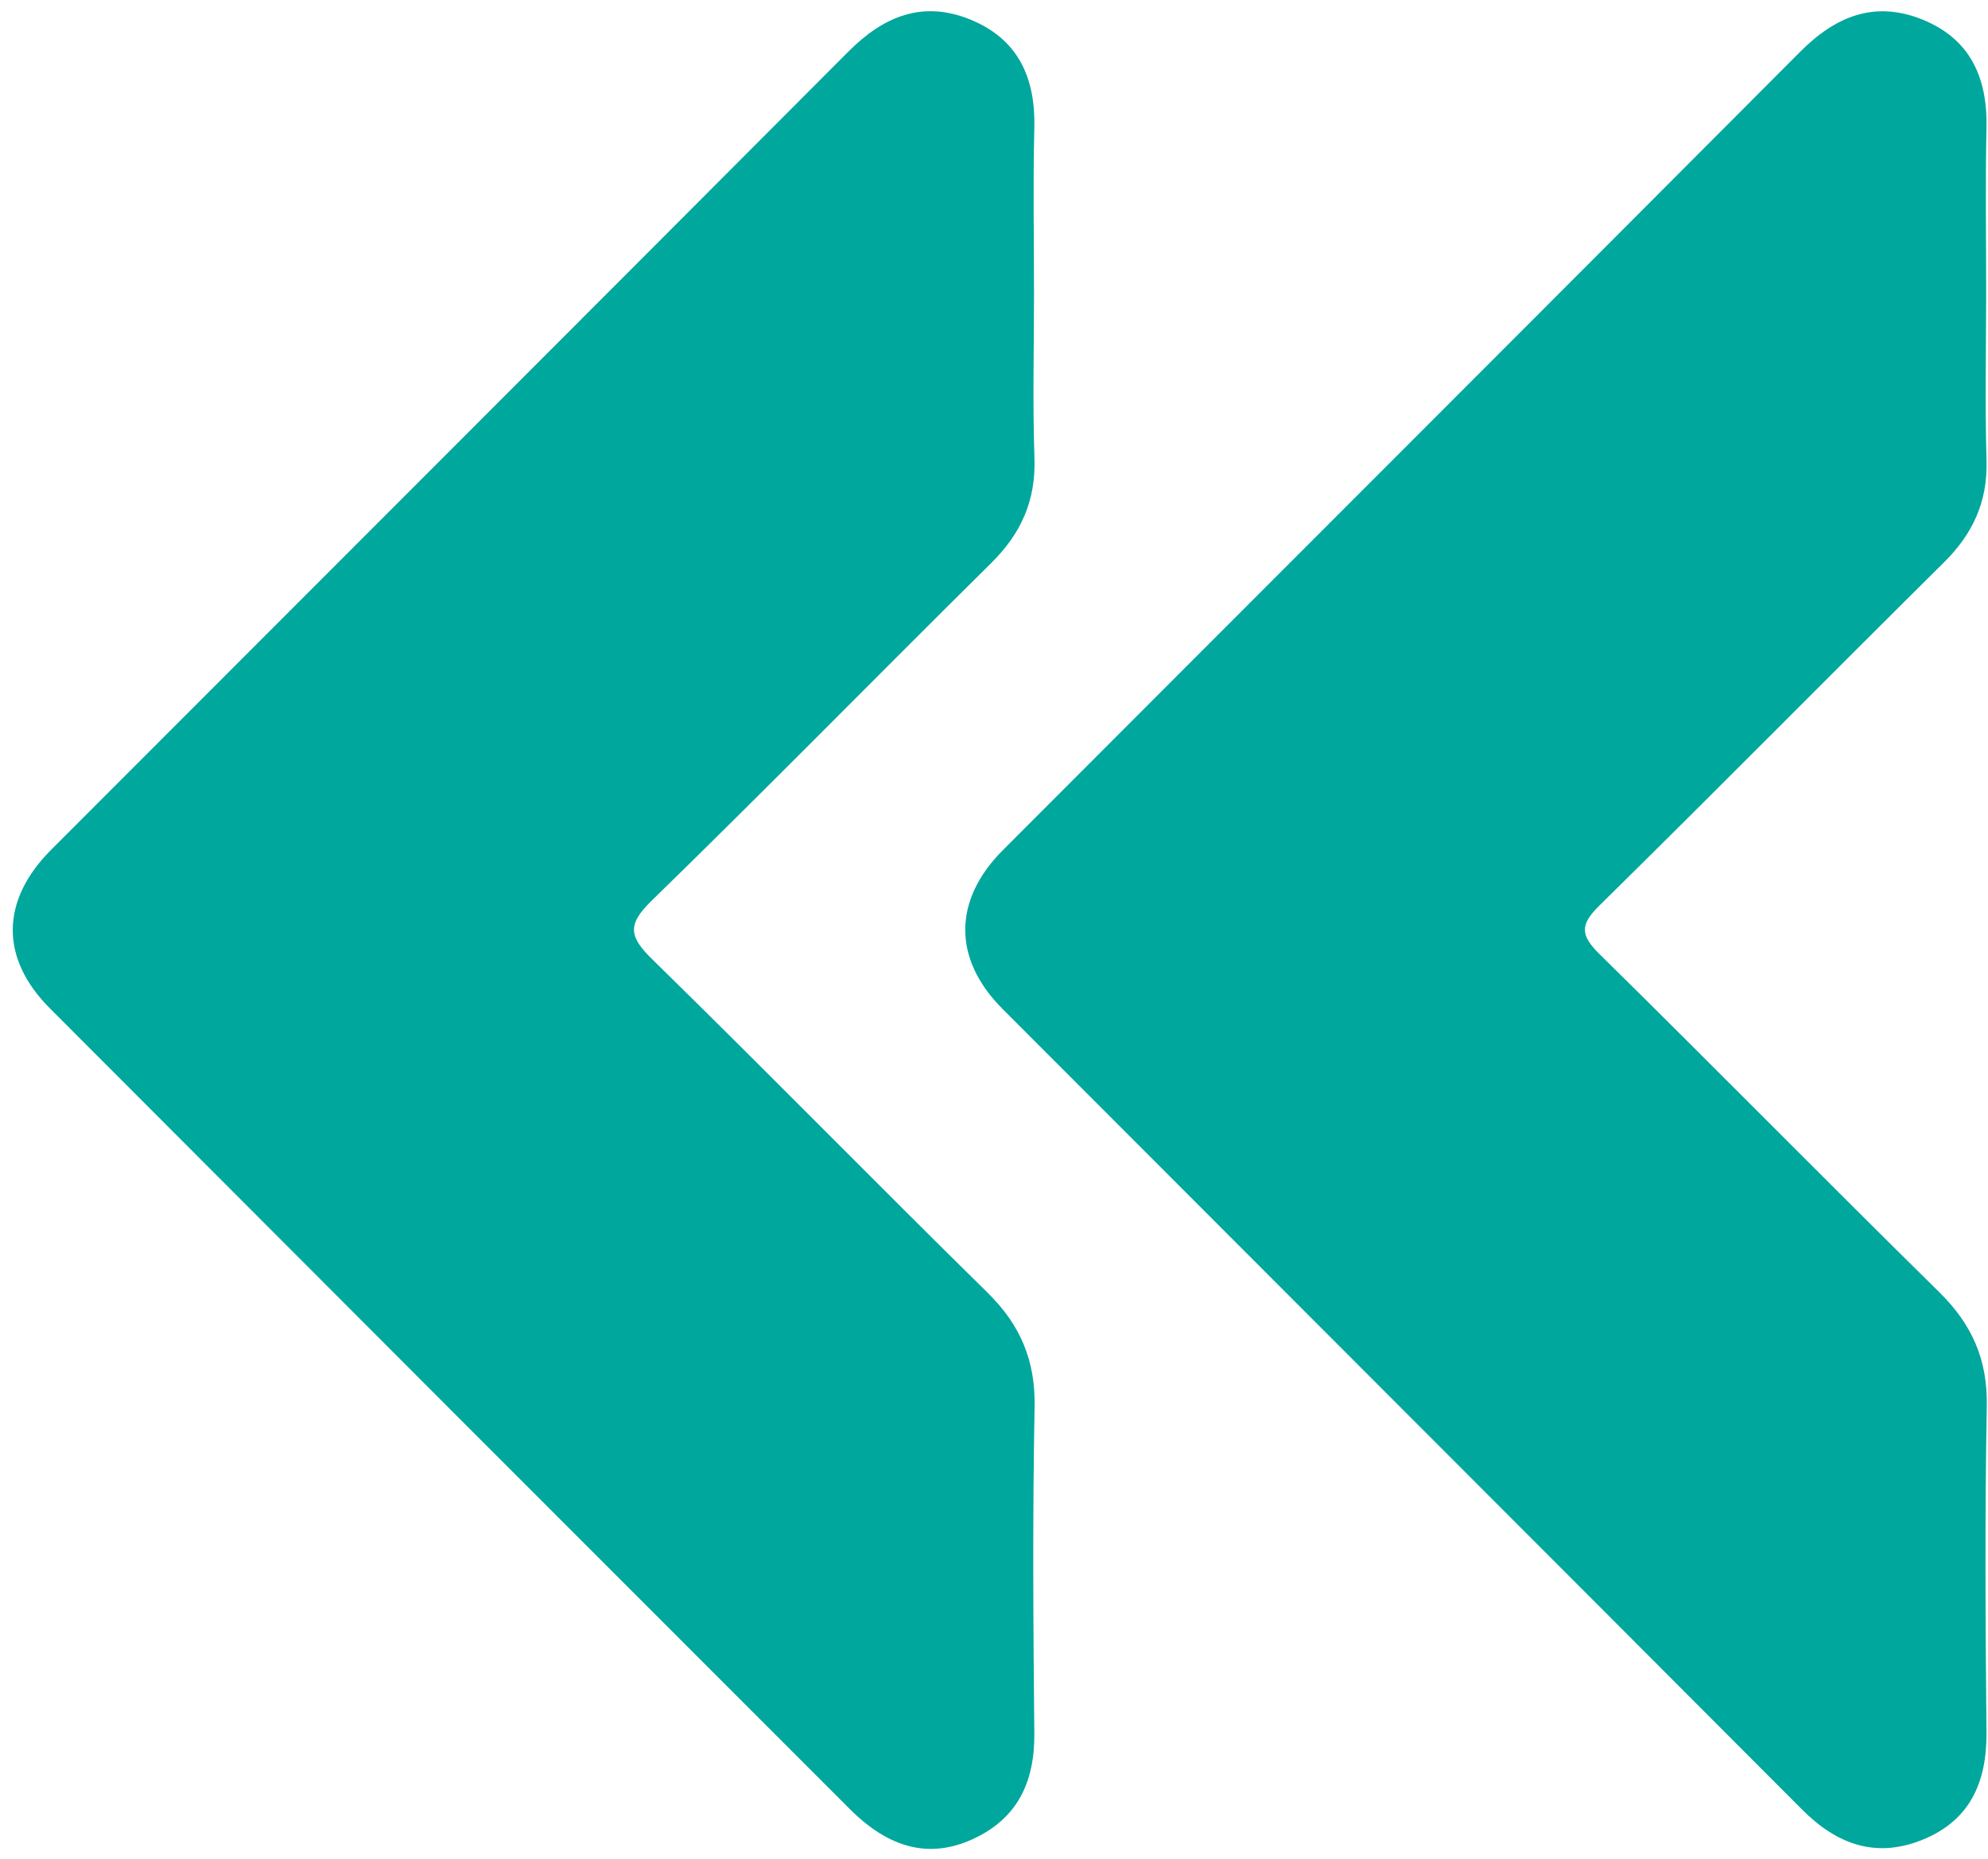 <?xml version="1.0" encoding="UTF-8" standalone="no"?><svg xmlns="http://www.w3.org/2000/svg" xmlns:xlink="http://www.w3.org/1999/xlink" fill="#000000" height="160.1" preserveAspectRatio="xMidYMid meet" version="1" viewBox="13.9 19.9 171.2 160.1" width="171.2" zoomAndPan="magnify"><g fill="#00a79d" id="change1_1"><path d="M 102.945 45.289 C 102.945 49.977 102.82 54.664 102.984 59.344 C 103.113 63 101.836 65.848 99.262 68.391 C 89.477 78.062 79.855 87.895 70 97.488 C 67.836 99.594 68.133 100.625 70.109 102.559 C 79.797 112.039 89.281 121.73 98.945 131.23 C 101.77 134.008 103.07 137.059 102.996 141.055 C 102.816 150.418 102.879 159.789 102.973 169.156 C 103.016 173.363 101.539 176.543 97.621 178.316 C 93.957 179.973 90.508 179.129 87.086 175.707 C 64.109 152.73 41.141 129.746 18.195 106.742 C 13.887 102.426 13.945 97.453 18.305 93.086 C 41.191 70.164 64.109 47.273 86.977 24.328 C 90.012 21.281 93.383 19.91 97.488 21.594 C 101.602 23.285 103.082 26.617 102.973 30.938 C 102.855 35.723 102.945 40.508 102.945 45.289"/><path d="M 184.941 45.234 C 184.938 50.02 184.836 54.805 184.973 59.586 C 185.07 63.133 183.781 65.891 181.289 68.355 C 171.375 78.172 161.578 88.109 151.633 97.891 C 149.93 99.566 150.008 100.457 151.656 102.082 C 161.457 111.73 171.102 121.539 180.902 131.188 C 183.719 133.957 185.07 136.996 184.996 140.996 C 184.824 150.359 184.879 159.73 184.969 169.102 C 185.008 173.426 183.527 176.734 179.387 178.379 C 175.402 179.961 172.066 178.73 169.105 175.762 C 146.164 152.754 123.184 129.785 100.23 106.789 C 95.945 102.496 95.957 97.434 100.262 93.121 C 123.145 70.195 146.062 47.309 168.926 24.359 C 171.957 21.312 175.312 19.926 179.426 21.574 C 183.559 23.234 185.059 26.566 184.969 30.883 C 184.867 35.664 184.945 40.453 184.941 45.234"/></g></svg>